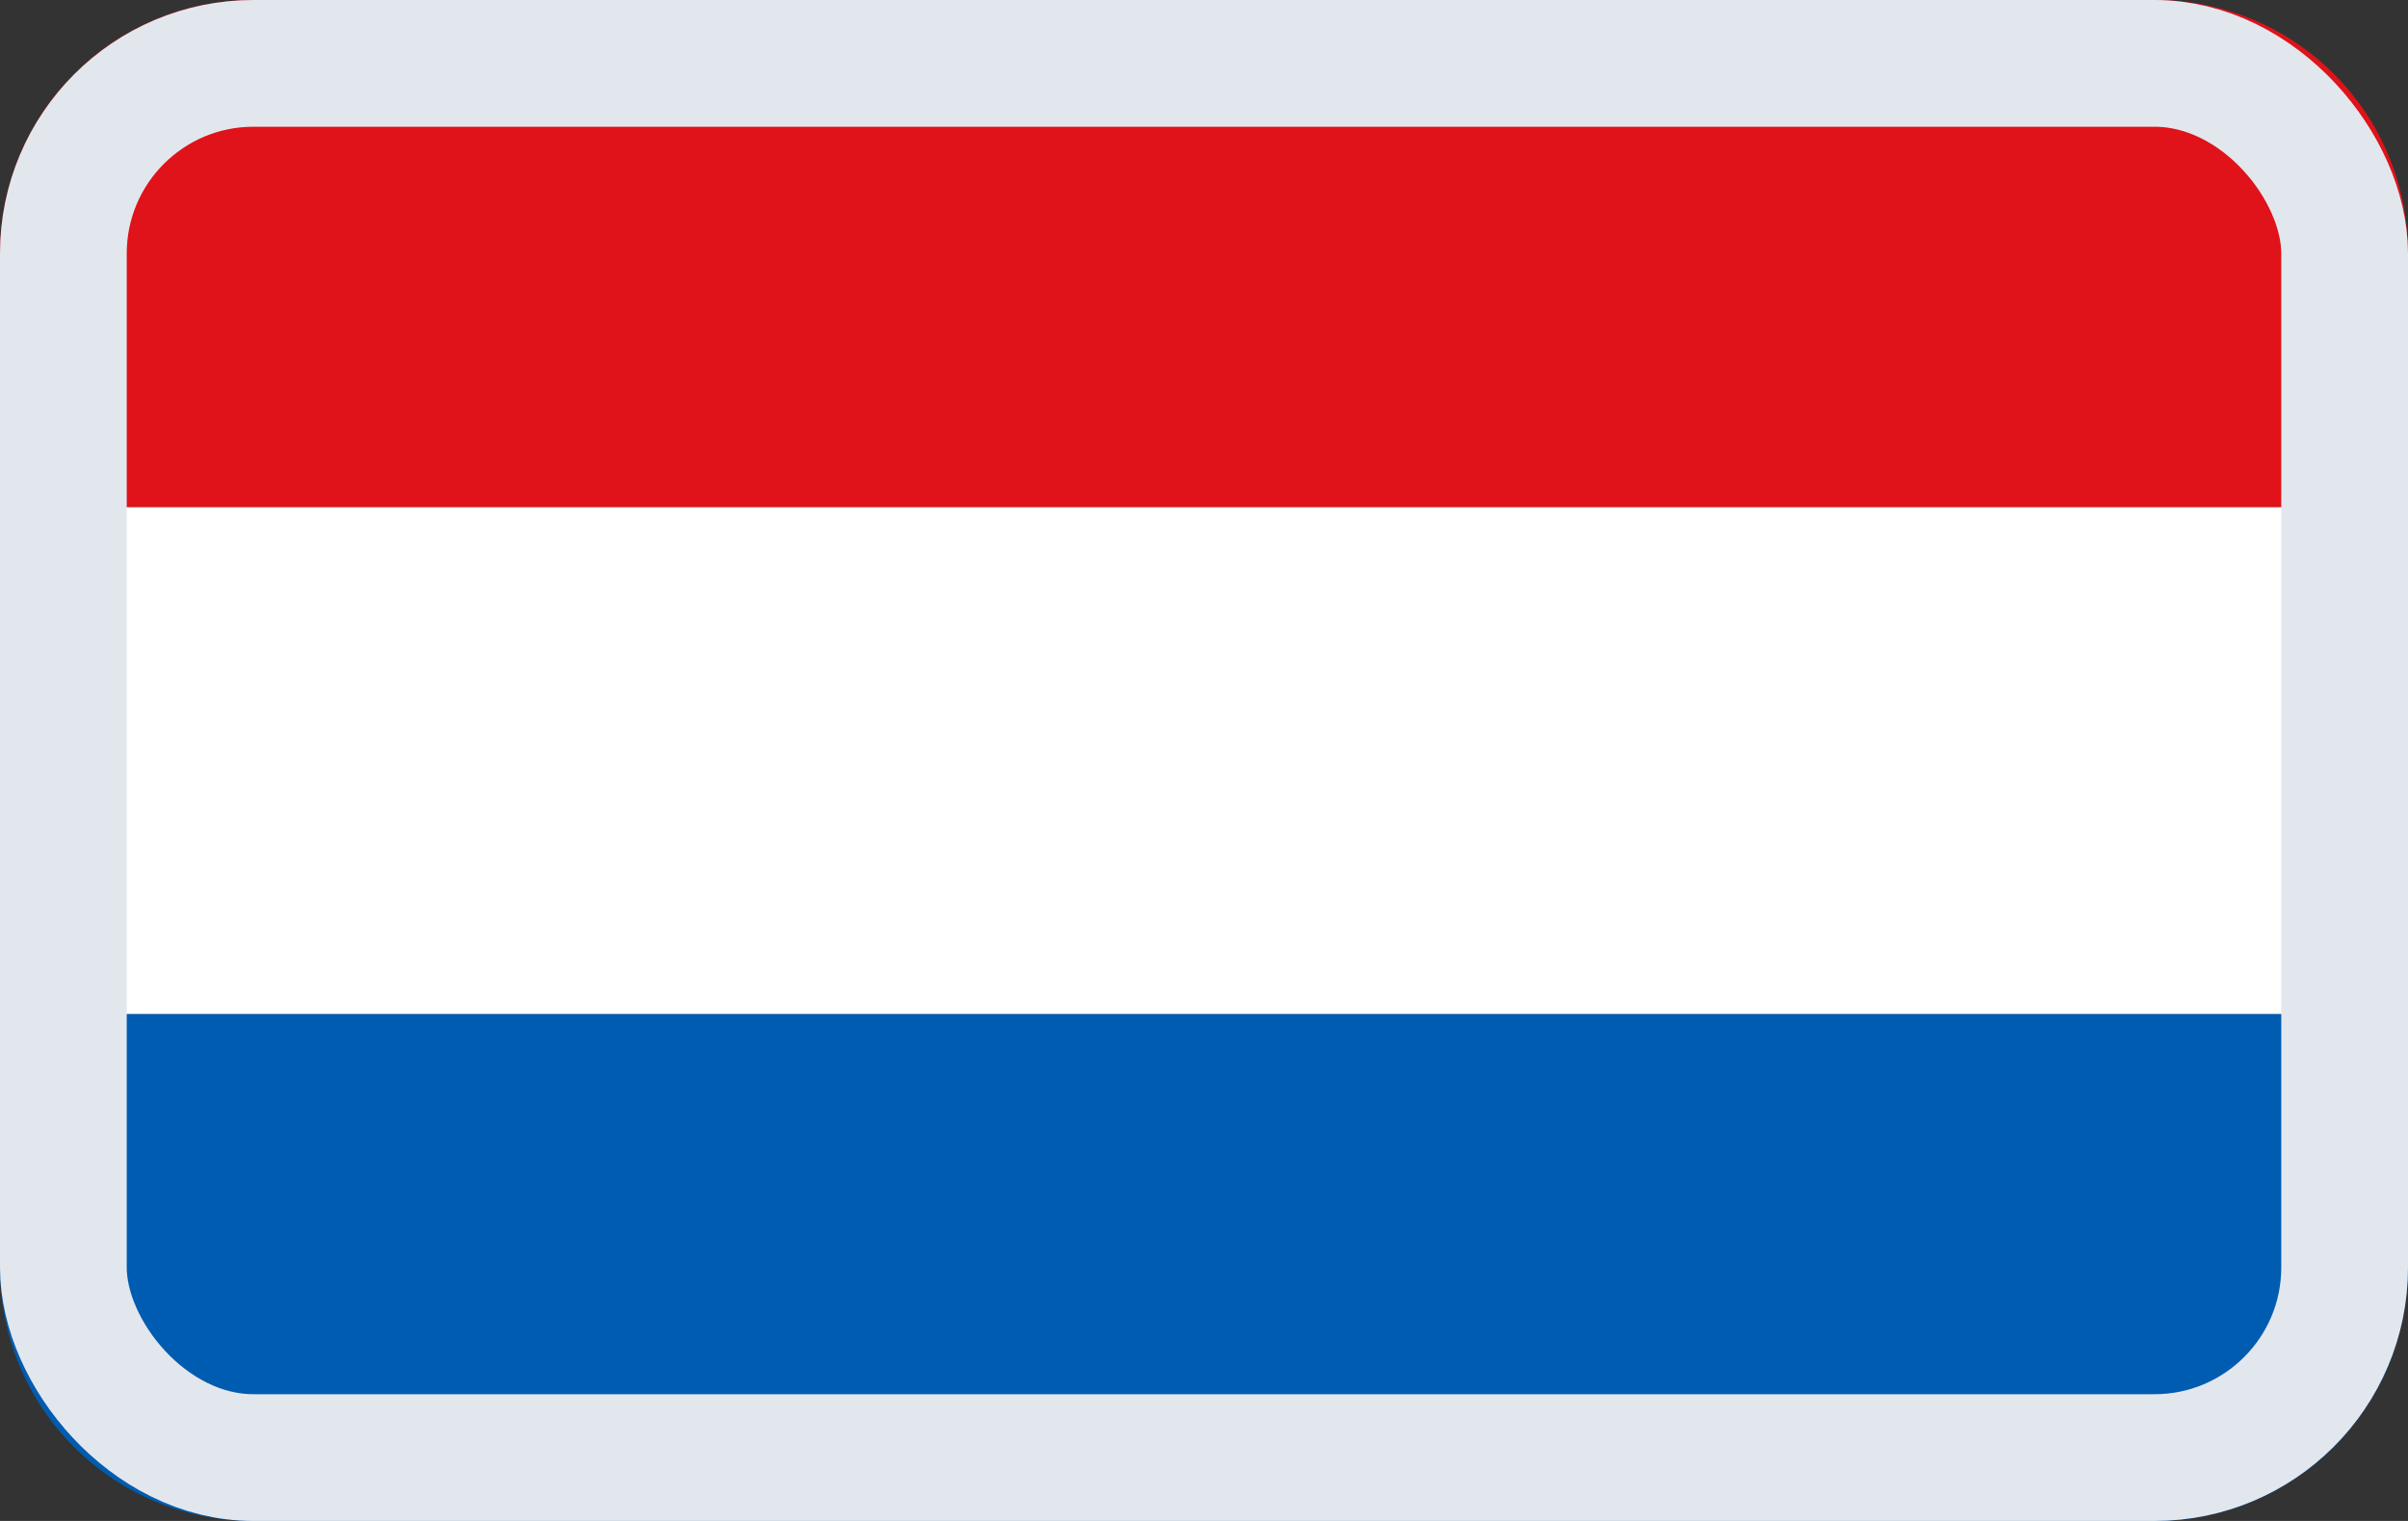 <svg width="19" height="12" viewBox="0 0 19 12" fill="none" xmlns="http://www.w3.org/2000/svg">
<rect x="0" y="0" width="19" height="12" fill="#333333" stroke="none"/>
<path fill-rule="evenodd" clip-rule="evenodd" d="M0 8H19V10C19 11.105 18.109 12 17.003 12H1.997C0.894 12 0 11.112 0 10V8Z" fill="#005CB1"/>
<path d="M19 4H0V8H19V4Z" fill="white"/>
<path fill-rule="evenodd" clip-rule="evenodd" d="M0 2C0 0.895 0.891 0 1.997 0H17.003C18.106 0 19 0.888 19 2V4H0V2Z" fill="#DF1319"/>
<g style="mix-blend-mode:multiply">
<rect x="0.5" y="0.5" width="18" height="11" rx="1.5" stroke="#E2E7EE"/>
</g>
</svg>
